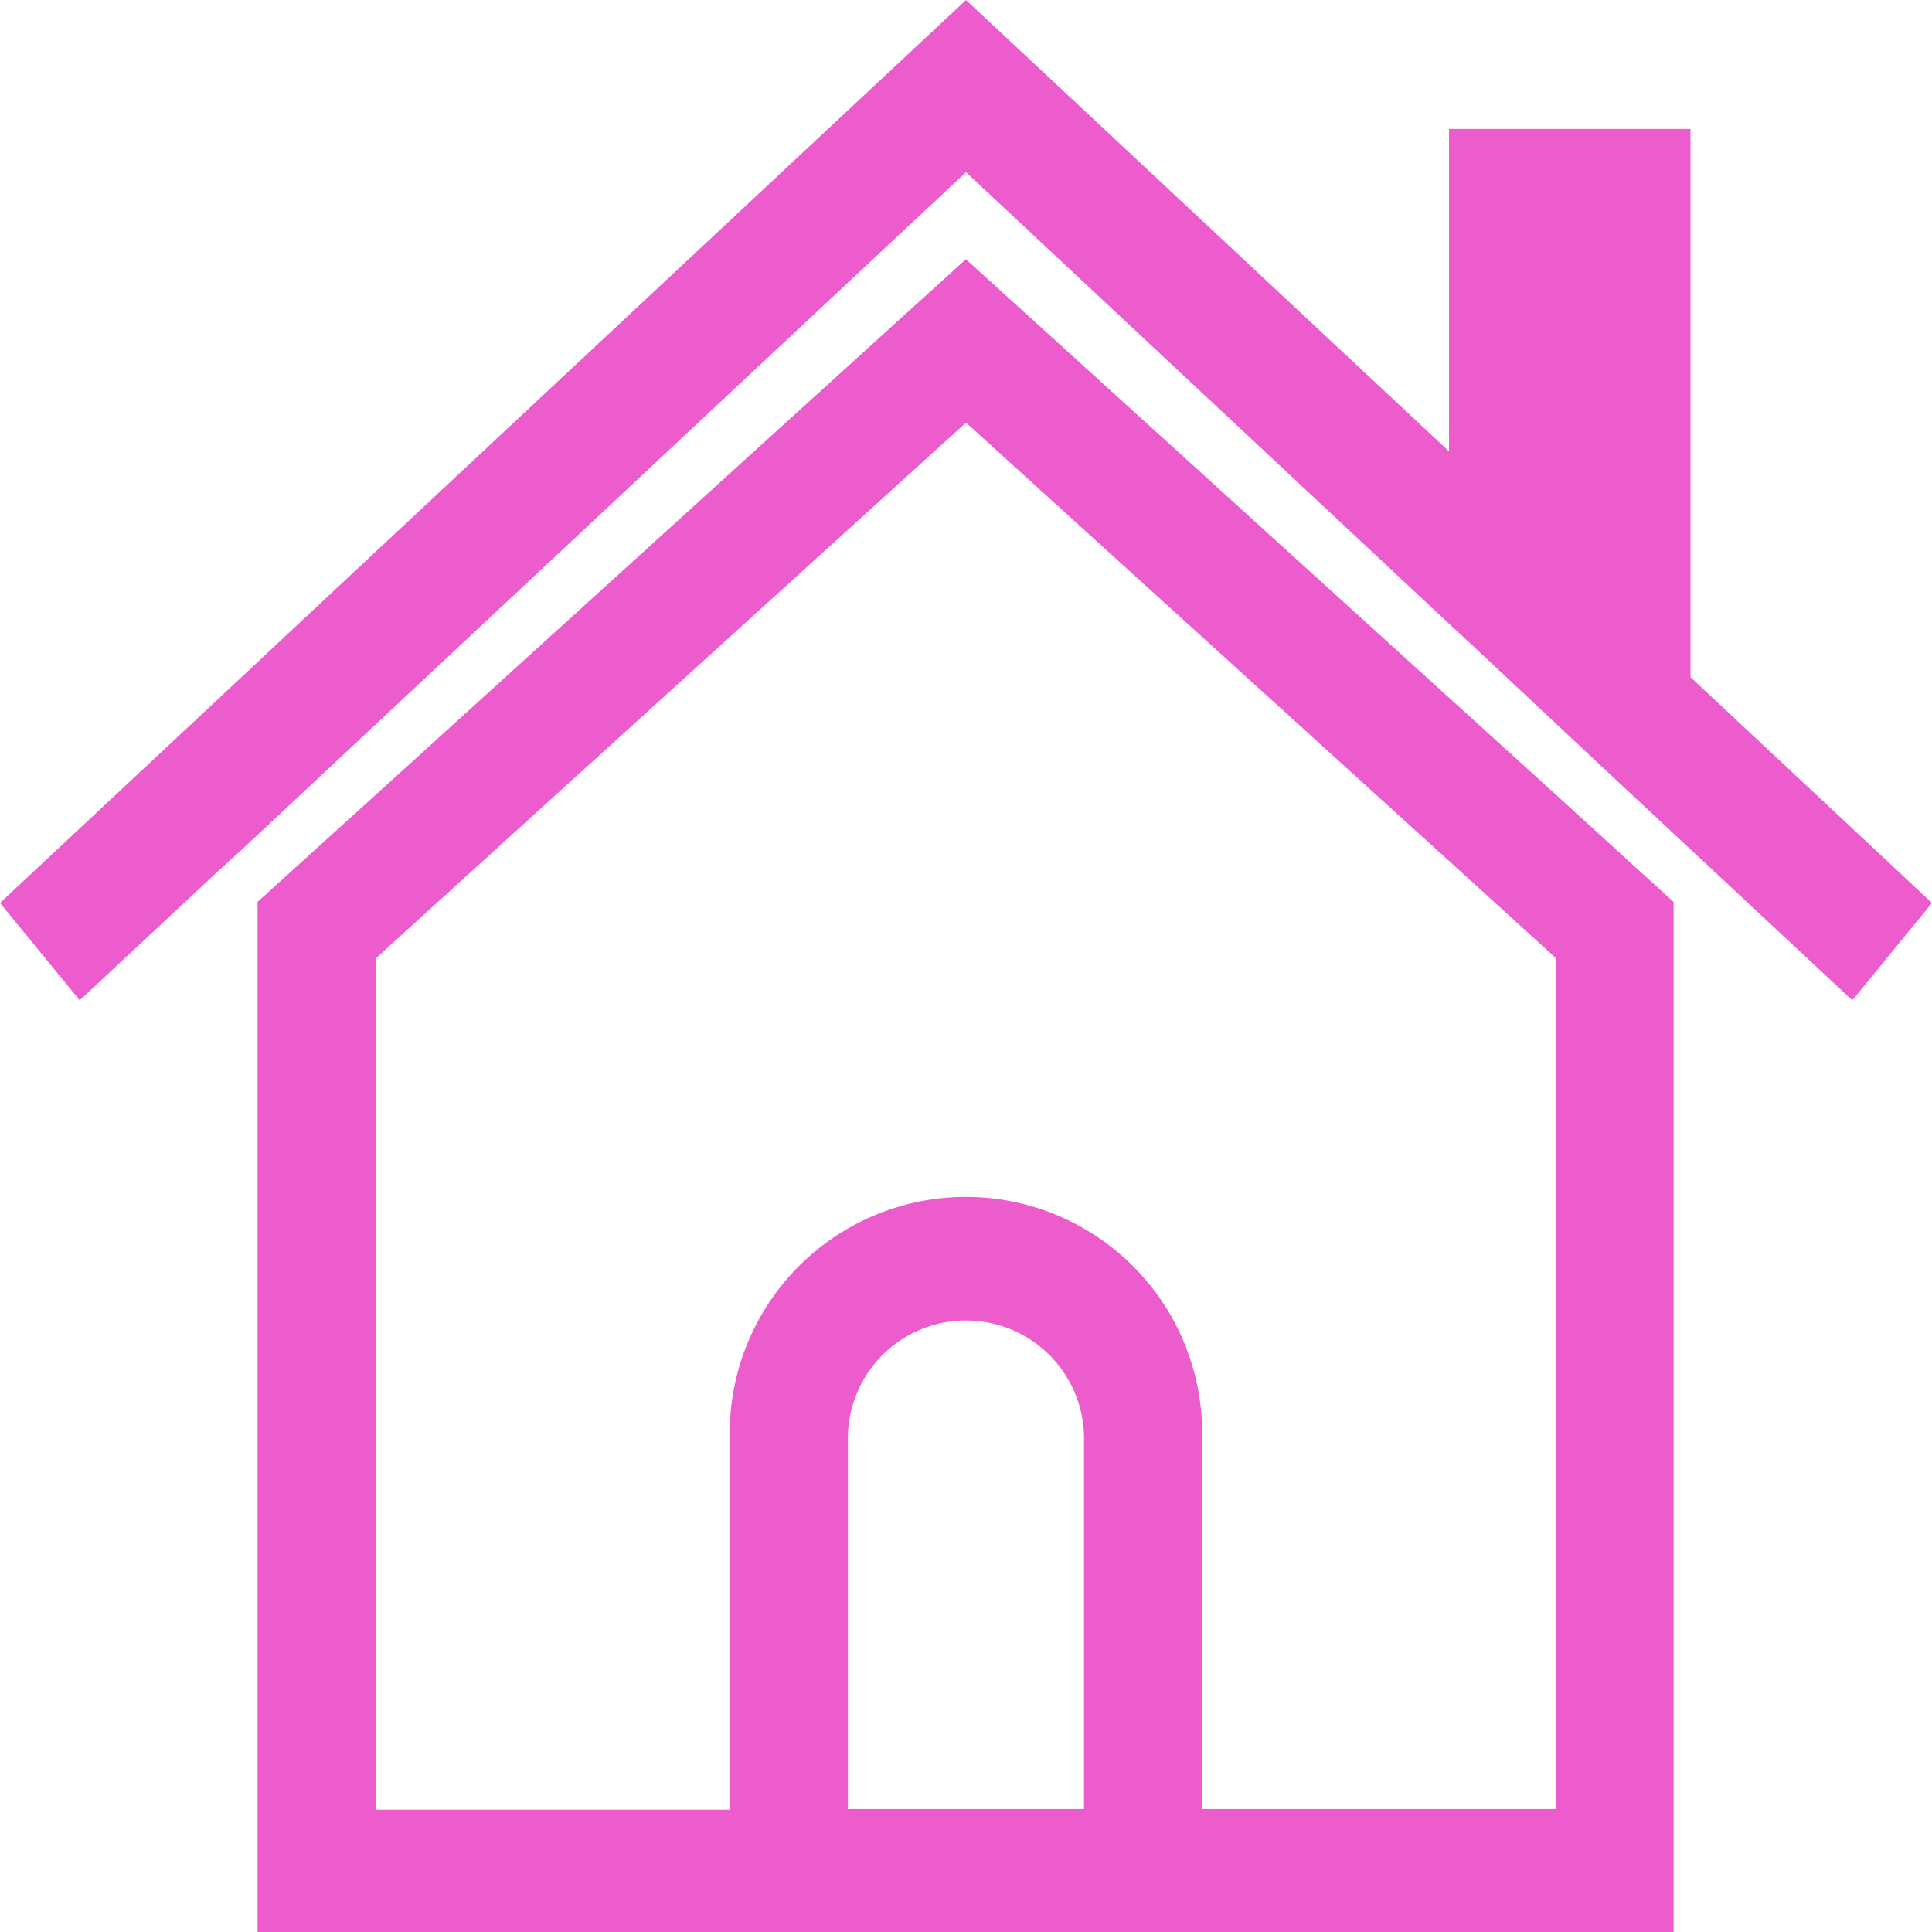 <svg xmlns="http://www.w3.org/2000/svg" width="16" height="16" viewBox="0 0 16 16">
  <g id="pan_home" transform="translate(-492 -326)">
    <path id="パス_4526" data-name="パス 4526" d="M876,69.608v-4.54h-2v2.67l-3.24-3.028L870,64l-.76.71-4.955,4.631-.285.267-1.72,1.608-.28.262.66.806,1.145-1.068.2-.182,1.81-1.693L870,65.426l4,3.739.19.176,1.14,1.068.67.625,1.34,1.25.66-.806Z" transform="translate(-370 262)" fill="#ec5ccc"/>
    <path id="パス_4527" data-name="パス 4527" d="M876.75,73.105l-4.144-3.761-.743-.674-.743.674-4.144,3.761-.7.634-.279.253v8.531h11.727V73.992l-.279-.253Zm-3.909,8.4h-1.955V78.468a.978.978,0,1,1,1.955,0Zm3.909,0h-2.932V78.468a1.956,1.956,0,1,0-3.909,0V81.51h-2.932V74.459l.792-.72,4.095-3.716,4.095,3.716.792.72Z" transform="translate(-371.864 259.477)" fill="#ec5ccc"/>
  </g>
</svg>
